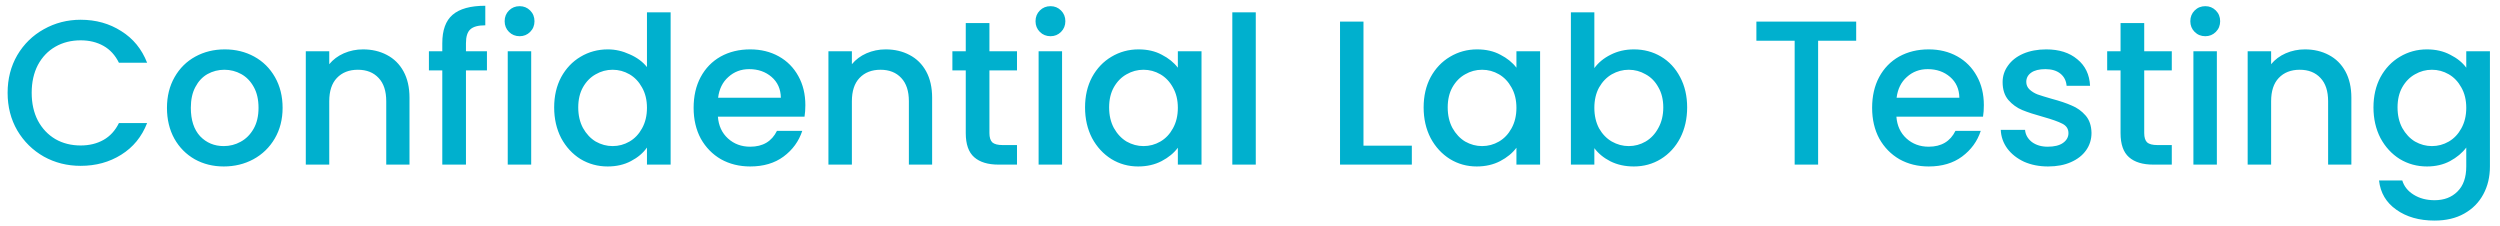 <svg width="243" height="22" viewBox="0 0 243 22" fill="none" xmlns="http://www.w3.org/2000/svg">
<path d="M0.74 9.02C0.74 7.66 1.053 6.44 1.68 5.36C2.32 4.28 3.18 3.44 4.26 2.84C5.353 2.227 6.547 1.92 7.84 1.92C9.32 1.92 10.633 2.287 11.78 3.02C12.94 3.74 13.78 4.767 14.3 6.1H11.56C11.2 5.367 10.7 4.82 10.06 4.46C9.42 4.1 8.68 3.92 7.84 3.92C6.92 3.92 6.1 4.127 5.38 4.54C4.66 4.953 4.093 5.547 3.68 6.32C3.28 7.093 3.08 7.993 3.08 9.02C3.08 10.047 3.28 10.947 3.68 11.72C4.093 12.493 4.66 13.093 5.38 13.52C6.1 13.933 6.92 14.14 7.84 14.14C8.68 14.14 9.42 13.96 10.06 13.6C10.7 13.24 11.2 12.693 11.56 11.96H14.3C13.78 13.293 12.94 14.32 11.78 15.04C10.633 15.76 9.32 16.12 7.84 16.12C6.533 16.12 5.34 15.82 4.26 15.22C3.18 14.607 2.32 13.76 1.68 12.68C1.053 11.6 0.74 10.38 0.74 9.02ZM21.749 16.18C20.709 16.18 19.769 15.947 18.929 15.48C18.089 15 17.429 14.333 16.949 13.48C16.469 12.613 16.229 11.613 16.229 10.48C16.229 9.36 16.475 8.367 16.969 7.5C17.462 6.633 18.135 5.967 18.989 5.5C19.842 5.033 20.795 4.8 21.849 4.8C22.902 4.8 23.855 5.033 24.709 5.5C25.562 5.967 26.235 6.633 26.729 7.5C27.222 8.367 27.469 9.36 27.469 10.48C27.469 11.6 27.215 12.593 26.709 13.46C26.202 14.327 25.509 15 24.629 15.48C23.762 15.947 22.802 16.18 21.749 16.18ZM21.749 14.2C22.335 14.2 22.882 14.06 23.389 13.78C23.909 13.5 24.329 13.08 24.649 12.52C24.969 11.96 25.129 11.28 25.129 10.48C25.129 9.68 24.975 9.007 24.669 8.46C24.362 7.9 23.955 7.48 23.449 7.2C22.942 6.92 22.395 6.78 21.809 6.78C21.222 6.78 20.675 6.92 20.169 7.2C19.675 7.48 19.282 7.9 18.989 8.46C18.695 9.007 18.549 9.68 18.549 10.48C18.549 11.667 18.849 12.587 19.449 13.24C20.062 13.88 20.829 14.2 21.749 14.2ZM35.283 4.8C36.149 4.8 36.923 4.98 37.603 5.34C38.296 5.7 38.836 6.233 39.223 6.94C39.609 7.647 39.803 8.5 39.803 9.5V16H37.543V9.84C37.543 8.853 37.296 8.1 36.803 7.58C36.309 7.047 35.636 6.78 34.783 6.78C33.929 6.78 33.249 7.047 32.743 7.58C32.249 8.1 32.003 8.853 32.003 9.84V16H29.723V4.98H32.003V6.24C32.376 5.787 32.849 5.433 33.423 5.18C34.009 4.927 34.629 4.8 35.283 4.8ZM47.331 6.84H45.291V16H42.991V6.84H41.691V4.98H42.991V4.2C42.991 2.933 43.324 2.013 43.991 1.44C44.671 0.853 45.731 0.56 47.171 0.56V2.46C46.478 2.46 45.991 2.593 45.711 2.86C45.431 3.113 45.291 3.56 45.291 4.2V4.98H47.331V6.84ZM50.512 3.52C50.098 3.52 49.752 3.38 49.472 3.1C49.192 2.82 49.052 2.473 49.052 2.06C49.052 1.647 49.192 1.3 49.472 1.02C49.752 0.74 50.098 0.6 50.512 0.6C50.912 0.6 51.252 0.74 51.532 1.02C51.812 1.3 51.952 1.647 51.952 2.06C51.952 2.473 51.812 2.82 51.532 3.1C51.252 3.38 50.912 3.52 50.512 3.52ZM51.632 4.98V16H49.352V4.98H51.632ZM53.865 10.44C53.865 9.333 54.092 8.353 54.545 7.5C55.012 6.647 55.638 5.987 56.425 5.52C57.225 5.04 58.112 4.8 59.085 4.8C59.805 4.8 60.512 4.96 61.205 5.28C61.912 5.587 62.472 6 62.885 6.52V1.2H65.185V16H62.885V14.34C62.512 14.873 61.992 15.313 61.325 15.66C60.672 16.007 59.918 16.18 59.065 16.18C58.105 16.18 57.225 15.94 56.425 15.46C55.638 14.967 55.012 14.287 54.545 13.42C54.092 12.54 53.865 11.547 53.865 10.44ZM62.885 10.48C62.885 9.72 62.725 9.06 62.405 8.5C62.098 7.94 61.692 7.513 61.185 7.22C60.678 6.927 60.132 6.78 59.545 6.78C58.958 6.78 58.412 6.927 57.905 7.22C57.398 7.5 56.985 7.92 56.665 8.48C56.358 9.027 56.205 9.68 56.205 10.44C56.205 11.2 56.358 11.867 56.665 12.44C56.985 13.013 57.398 13.453 57.905 13.76C58.425 14.053 58.972 14.2 59.545 14.2C60.132 14.2 60.678 14.053 61.185 13.76C61.692 13.467 62.098 13.04 62.405 12.48C62.725 11.907 62.885 11.24 62.885 10.48ZM78.28 10.22C78.28 10.633 78.253 11.007 78.2 11.34H69.78C69.846 12.22 70.173 12.927 70.76 13.46C71.346 13.993 72.066 14.26 72.92 14.26C74.146 14.26 75.013 13.747 75.52 12.72H77.98C77.646 13.733 77.04 14.567 76.16 15.22C75.293 15.86 74.213 16.18 72.92 16.18C71.866 16.18 70.92 15.947 70.08 15.48C69.253 15 68.6 14.333 68.12 13.48C67.653 12.613 67.42 11.613 67.42 10.48C67.42 9.347 67.646 8.353 68.1 7.5C68.566 6.633 69.213 5.967 70.04 5.5C70.88 5.033 71.84 4.8 72.92 4.8C73.96 4.8 74.886 5.027 75.7 5.48C76.513 5.933 77.146 6.573 77.6 7.4C78.053 8.213 78.28 9.153 78.28 10.22ZM75.9 9.5C75.886 8.66 75.586 7.987 75 7.48C74.413 6.973 73.686 6.72 72.82 6.72C72.033 6.72 71.36 6.973 70.8 7.48C70.24 7.973 69.906 8.647 69.8 9.5H75.9ZM86.083 4.8C86.95 4.8 87.723 4.98 88.403 5.34C89.097 5.7 89.637 6.233 90.023 6.94C90.41 7.647 90.603 8.5 90.603 9.5V16H88.343V9.84C88.343 8.853 88.097 8.1 87.603 7.58C87.11 7.047 86.437 6.78 85.583 6.78C84.73 6.78 84.05 7.047 83.543 7.58C83.05 8.1 82.803 8.853 82.803 9.84V16H80.523V4.98H82.803V6.24C83.177 5.787 83.65 5.433 84.223 5.18C84.81 4.927 85.43 4.8 86.083 4.8ZM96.172 6.84V12.94C96.172 13.353 96.265 13.653 96.452 13.84C96.652 14.013 96.985 14.1 97.452 14.1H98.852V16H97.052C96.025 16 95.238 15.76 94.692 15.28C94.145 14.8 93.872 14.02 93.872 12.94V6.84H92.572V4.98H93.872V2.24H96.172V4.98H98.852V6.84H96.172ZM102.113 3.52C101.7 3.52 101.353 3.38 101.073 3.1C100.793 2.82 100.653 2.473 100.653 2.06C100.653 1.647 100.793 1.3 101.073 1.02C101.353 0.74 101.7 0.6 102.113 0.6C102.513 0.6 102.853 0.74 103.133 1.02C103.413 1.3 103.553 1.647 103.553 2.06C103.553 2.473 103.413 2.82 103.133 3.1C102.853 3.38 102.513 3.52 102.113 3.52ZM103.233 4.98V16H100.953V4.98H103.233ZM105.467 10.44C105.467 9.333 105.693 8.353 106.147 7.5C106.613 6.647 107.24 5.987 108.027 5.52C108.827 5.04 109.707 4.8 110.667 4.8C111.533 4.8 112.287 4.973 112.927 5.32C113.58 5.653 114.1 6.073 114.487 6.58V4.98H116.787V16H114.487V14.36C114.1 14.88 113.573 15.313 112.907 15.66C112.24 16.007 111.48 16.18 110.627 16.18C109.68 16.18 108.813 15.94 108.027 15.46C107.24 14.967 106.613 14.287 106.147 13.42C105.693 12.54 105.467 11.547 105.467 10.44ZM114.487 10.48C114.487 9.72 114.327 9.06 114.007 8.5C113.7 7.94 113.293 7.513 112.787 7.22C112.28 6.927 111.733 6.78 111.147 6.78C110.56 6.78 110.013 6.927 109.507 7.22C109 7.5 108.587 7.92 108.267 8.48C107.96 9.027 107.807 9.68 107.807 10.44C107.807 11.2 107.96 11.867 108.267 12.44C108.587 13.013 109 13.453 109.507 13.76C110.027 14.053 110.573 14.2 111.147 14.2C111.733 14.2 112.28 14.053 112.787 13.76C113.293 13.467 113.7 13.04 114.007 12.48C114.327 11.907 114.487 11.24 114.487 10.48ZM122.061 1.2V16H119.781V1.2H122.061ZM132.53 14.16H137.23V16H130.25V2.1H132.53V14.16ZM138.377 10.44C138.377 9.333 138.603 8.353 139.057 7.5C139.523 6.647 140.15 5.987 140.937 5.52C141.737 5.04 142.617 4.8 143.577 4.8C144.443 4.8 145.197 4.973 145.837 5.32C146.49 5.653 147.01 6.073 147.397 6.58V4.98H149.697V16H147.397V14.36C147.01 14.88 146.483 15.313 145.817 15.66C145.15 16.007 144.39 16.18 143.537 16.18C142.59 16.18 141.723 15.94 140.937 15.46C140.15 14.967 139.523 14.287 139.057 13.42C138.603 12.54 138.377 11.547 138.377 10.44ZM147.397 10.48C147.397 9.72 147.237 9.06 146.917 8.5C146.61 7.94 146.203 7.513 145.697 7.22C145.19 6.927 144.643 6.78 144.057 6.78C143.47 6.78 142.923 6.927 142.417 7.22C141.91 7.5 141.497 7.92 141.177 8.48C140.87 9.027 140.717 9.68 140.717 10.44C140.717 11.2 140.87 11.867 141.177 12.44C141.497 13.013 141.91 13.453 142.417 13.76C142.937 14.053 143.483 14.2 144.057 14.2C144.643 14.2 145.19 14.053 145.697 13.76C146.203 13.467 146.61 13.04 146.917 12.48C147.237 11.907 147.397 11.24 147.397 10.48ZM154.971 6.62C155.358 6.087 155.885 5.653 156.551 5.32C157.231 4.973 157.985 4.8 158.811 4.8C159.785 4.8 160.665 5.033 161.451 5.5C162.238 5.967 162.858 6.633 163.311 7.5C163.765 8.353 163.991 9.333 163.991 10.44C163.991 11.547 163.765 12.54 163.311 13.42C162.858 14.287 162.231 14.967 161.431 15.46C160.645 15.94 159.771 16.18 158.811 16.18C157.958 16.18 157.198 16.013 156.531 15.68C155.878 15.347 155.358 14.92 154.971 14.4V16H152.691V1.2H154.971V6.62ZM161.671 10.44C161.671 9.68 161.511 9.027 161.191 8.48C160.885 7.92 160.471 7.5 159.951 7.22C159.445 6.927 158.898 6.78 158.311 6.78C157.738 6.78 157.191 6.927 156.671 7.22C156.165 7.513 155.751 7.94 155.431 8.5C155.125 9.06 154.971 9.72 154.971 10.48C154.971 11.24 155.125 11.907 155.431 12.48C155.751 13.04 156.165 13.467 156.671 13.76C157.191 14.053 157.738 14.2 158.311 14.2C158.898 14.2 159.445 14.053 159.951 13.76C160.471 13.453 160.885 13.013 161.191 12.44C161.511 11.867 161.671 11.2 161.671 10.44ZM180.421 2.1V3.96H176.721V16H174.441V3.96H170.721V2.1H180.421ZM192.83 10.22C192.83 10.633 192.804 11.007 192.75 11.34H184.33C184.397 12.22 184.724 12.927 185.31 13.46C185.897 13.993 186.617 14.26 187.47 14.26C188.697 14.26 189.564 13.747 190.07 12.72H192.53C192.197 13.733 191.59 14.567 190.71 15.22C189.844 15.86 188.764 16.18 187.47 16.18C186.417 16.18 185.47 15.947 184.63 15.48C183.804 15 183.15 14.333 182.67 13.48C182.204 12.613 181.97 11.613 181.97 10.48C181.97 9.347 182.197 8.353 182.65 7.5C183.117 6.633 183.764 5.967 184.59 5.5C185.43 5.033 186.39 4.8 187.47 4.8C188.51 4.8 189.437 5.027 190.25 5.48C191.064 5.933 191.697 6.573 192.15 7.4C192.604 8.213 192.83 9.153 192.83 10.22ZM190.45 9.5C190.437 8.66 190.137 7.987 189.55 7.48C188.964 6.973 188.237 6.72 187.37 6.72C186.584 6.72 185.91 6.973 185.35 7.48C184.79 7.973 184.457 8.647 184.35 9.5H190.45ZM199.074 16.18C198.208 16.18 197.428 16.027 196.734 15.72C196.054 15.4 195.514 14.973 195.114 14.44C194.714 13.893 194.501 13.287 194.474 12.62H196.834C196.874 13.087 197.094 13.48 197.494 13.8C197.908 14.107 198.421 14.26 199.034 14.26C199.674 14.26 200.168 14.14 200.514 13.9C200.874 13.647 201.054 13.327 201.054 12.94C201.054 12.527 200.854 12.22 200.454 12.02C200.068 11.82 199.448 11.6 198.594 11.36C197.768 11.133 197.094 10.913 196.574 10.7C196.054 10.487 195.601 10.16 195.214 9.72C194.841 9.28 194.654 8.7 194.654 7.98C194.654 7.393 194.828 6.86 195.174 6.38C195.521 5.887 196.014 5.5 196.654 5.22C197.308 4.94 198.054 4.8 198.894 4.8C200.148 4.8 201.154 5.12 201.914 5.76C202.688 6.387 203.101 7.247 203.154 8.34H200.874C200.834 7.847 200.634 7.453 200.274 7.16C199.914 6.867 199.428 6.72 198.814 6.72C198.214 6.72 197.754 6.833 197.434 7.06C197.114 7.287 196.954 7.587 196.954 7.96C196.954 8.253 197.061 8.5 197.274 8.7C197.488 8.9 197.748 9.06 198.054 9.18C198.361 9.287 198.814 9.427 199.414 9.6C200.214 9.813 200.868 10.033 201.374 10.26C201.894 10.473 202.341 10.793 202.714 11.22C203.088 11.647 203.281 12.213 203.294 12.92C203.294 13.547 203.121 14.107 202.774 14.6C202.428 15.093 201.934 15.48 201.294 15.76C200.668 16.04 199.928 16.18 199.074 16.18ZM208.418 6.84V12.94C208.418 13.353 208.511 13.653 208.698 13.84C208.898 14.013 209.231 14.1 209.698 14.1H211.098V16H209.298C208.271 16 207.484 15.76 206.938 15.28C206.391 14.8 206.118 14.02 206.118 12.94V6.84H204.818V4.98H206.118V2.24H208.418V4.98H211.098V6.84H208.418ZM214.359 3.52C213.946 3.52 213.599 3.38 213.319 3.1C213.039 2.82 212.899 2.473 212.899 2.06C212.899 1.647 213.039 1.3 213.319 1.02C213.599 0.74 213.946 0.6 214.359 0.6C214.759 0.6 215.099 0.74 215.379 1.02C215.659 1.3 215.799 1.647 215.799 2.06C215.799 2.473 215.659 2.82 215.379 3.1C215.099 3.38 214.759 3.52 214.359 3.52ZM215.479 4.98V16H213.199V4.98H215.479ZM224.033 4.8C224.899 4.8 225.673 4.98 226.353 5.34C227.046 5.7 227.586 6.233 227.973 6.94C228.359 7.647 228.553 8.5 228.553 9.5V16H226.293V9.84C226.293 8.853 226.046 8.1 225.553 7.58C225.059 7.047 224.386 6.78 223.533 6.78C222.679 6.78 221.999 7.047 221.493 7.58C220.999 8.1 220.753 8.853 220.753 9.84V16H218.473V4.98H220.753V6.24C221.126 5.787 221.599 5.433 222.173 5.18C222.759 4.927 223.379 4.8 224.033 4.8ZM235.901 4.8C236.754 4.8 237.508 4.973 238.161 5.32C238.828 5.653 239.348 6.073 239.721 6.58V4.98H242.021V16.18C242.021 17.193 241.808 18.093 241.381 18.88C240.954 19.68 240.334 20.307 239.521 20.76C238.721 21.213 237.761 21.44 236.641 21.44C235.148 21.44 233.908 21.087 232.921 20.38C231.934 19.687 231.374 18.74 231.241 17.54H233.501C233.674 18.113 234.041 18.573 234.601 18.92C235.174 19.28 235.854 19.46 236.641 19.46C237.561 19.46 238.301 19.18 238.861 18.62C239.434 18.06 239.721 17.247 239.721 16.18V14.34C239.334 14.86 238.808 15.3 238.141 15.66C237.488 16.007 236.741 16.18 235.901 16.18C234.941 16.18 234.061 15.94 233.261 15.46C232.474 14.967 231.848 14.287 231.381 13.42C230.928 12.54 230.701 11.547 230.701 10.44C230.701 9.333 230.928 8.353 231.381 7.5C231.848 6.647 232.474 5.987 233.261 5.52C234.061 5.04 234.941 4.8 235.901 4.8ZM239.721 10.48C239.721 9.72 239.561 9.06 239.241 8.5C238.934 7.94 238.528 7.513 238.021 7.22C237.514 6.927 236.968 6.78 236.381 6.78C235.794 6.78 235.248 6.927 234.741 7.22C234.234 7.5 233.821 7.92 233.501 8.48C233.194 9.027 233.041 9.68 233.041 10.44C233.041 11.2 233.194 11.867 233.501 12.44C233.821 13.013 234.234 13.453 234.741 13.76C235.261 14.053 235.808 14.2 236.381 14.2C236.968 14.2 237.514 14.053 238.021 13.76C238.528 13.467 238.934 13.04 239.241 12.48C239.561 11.907 239.721 11.24 239.721 10.48Z" fill="#00B0CE"/>
</svg>
